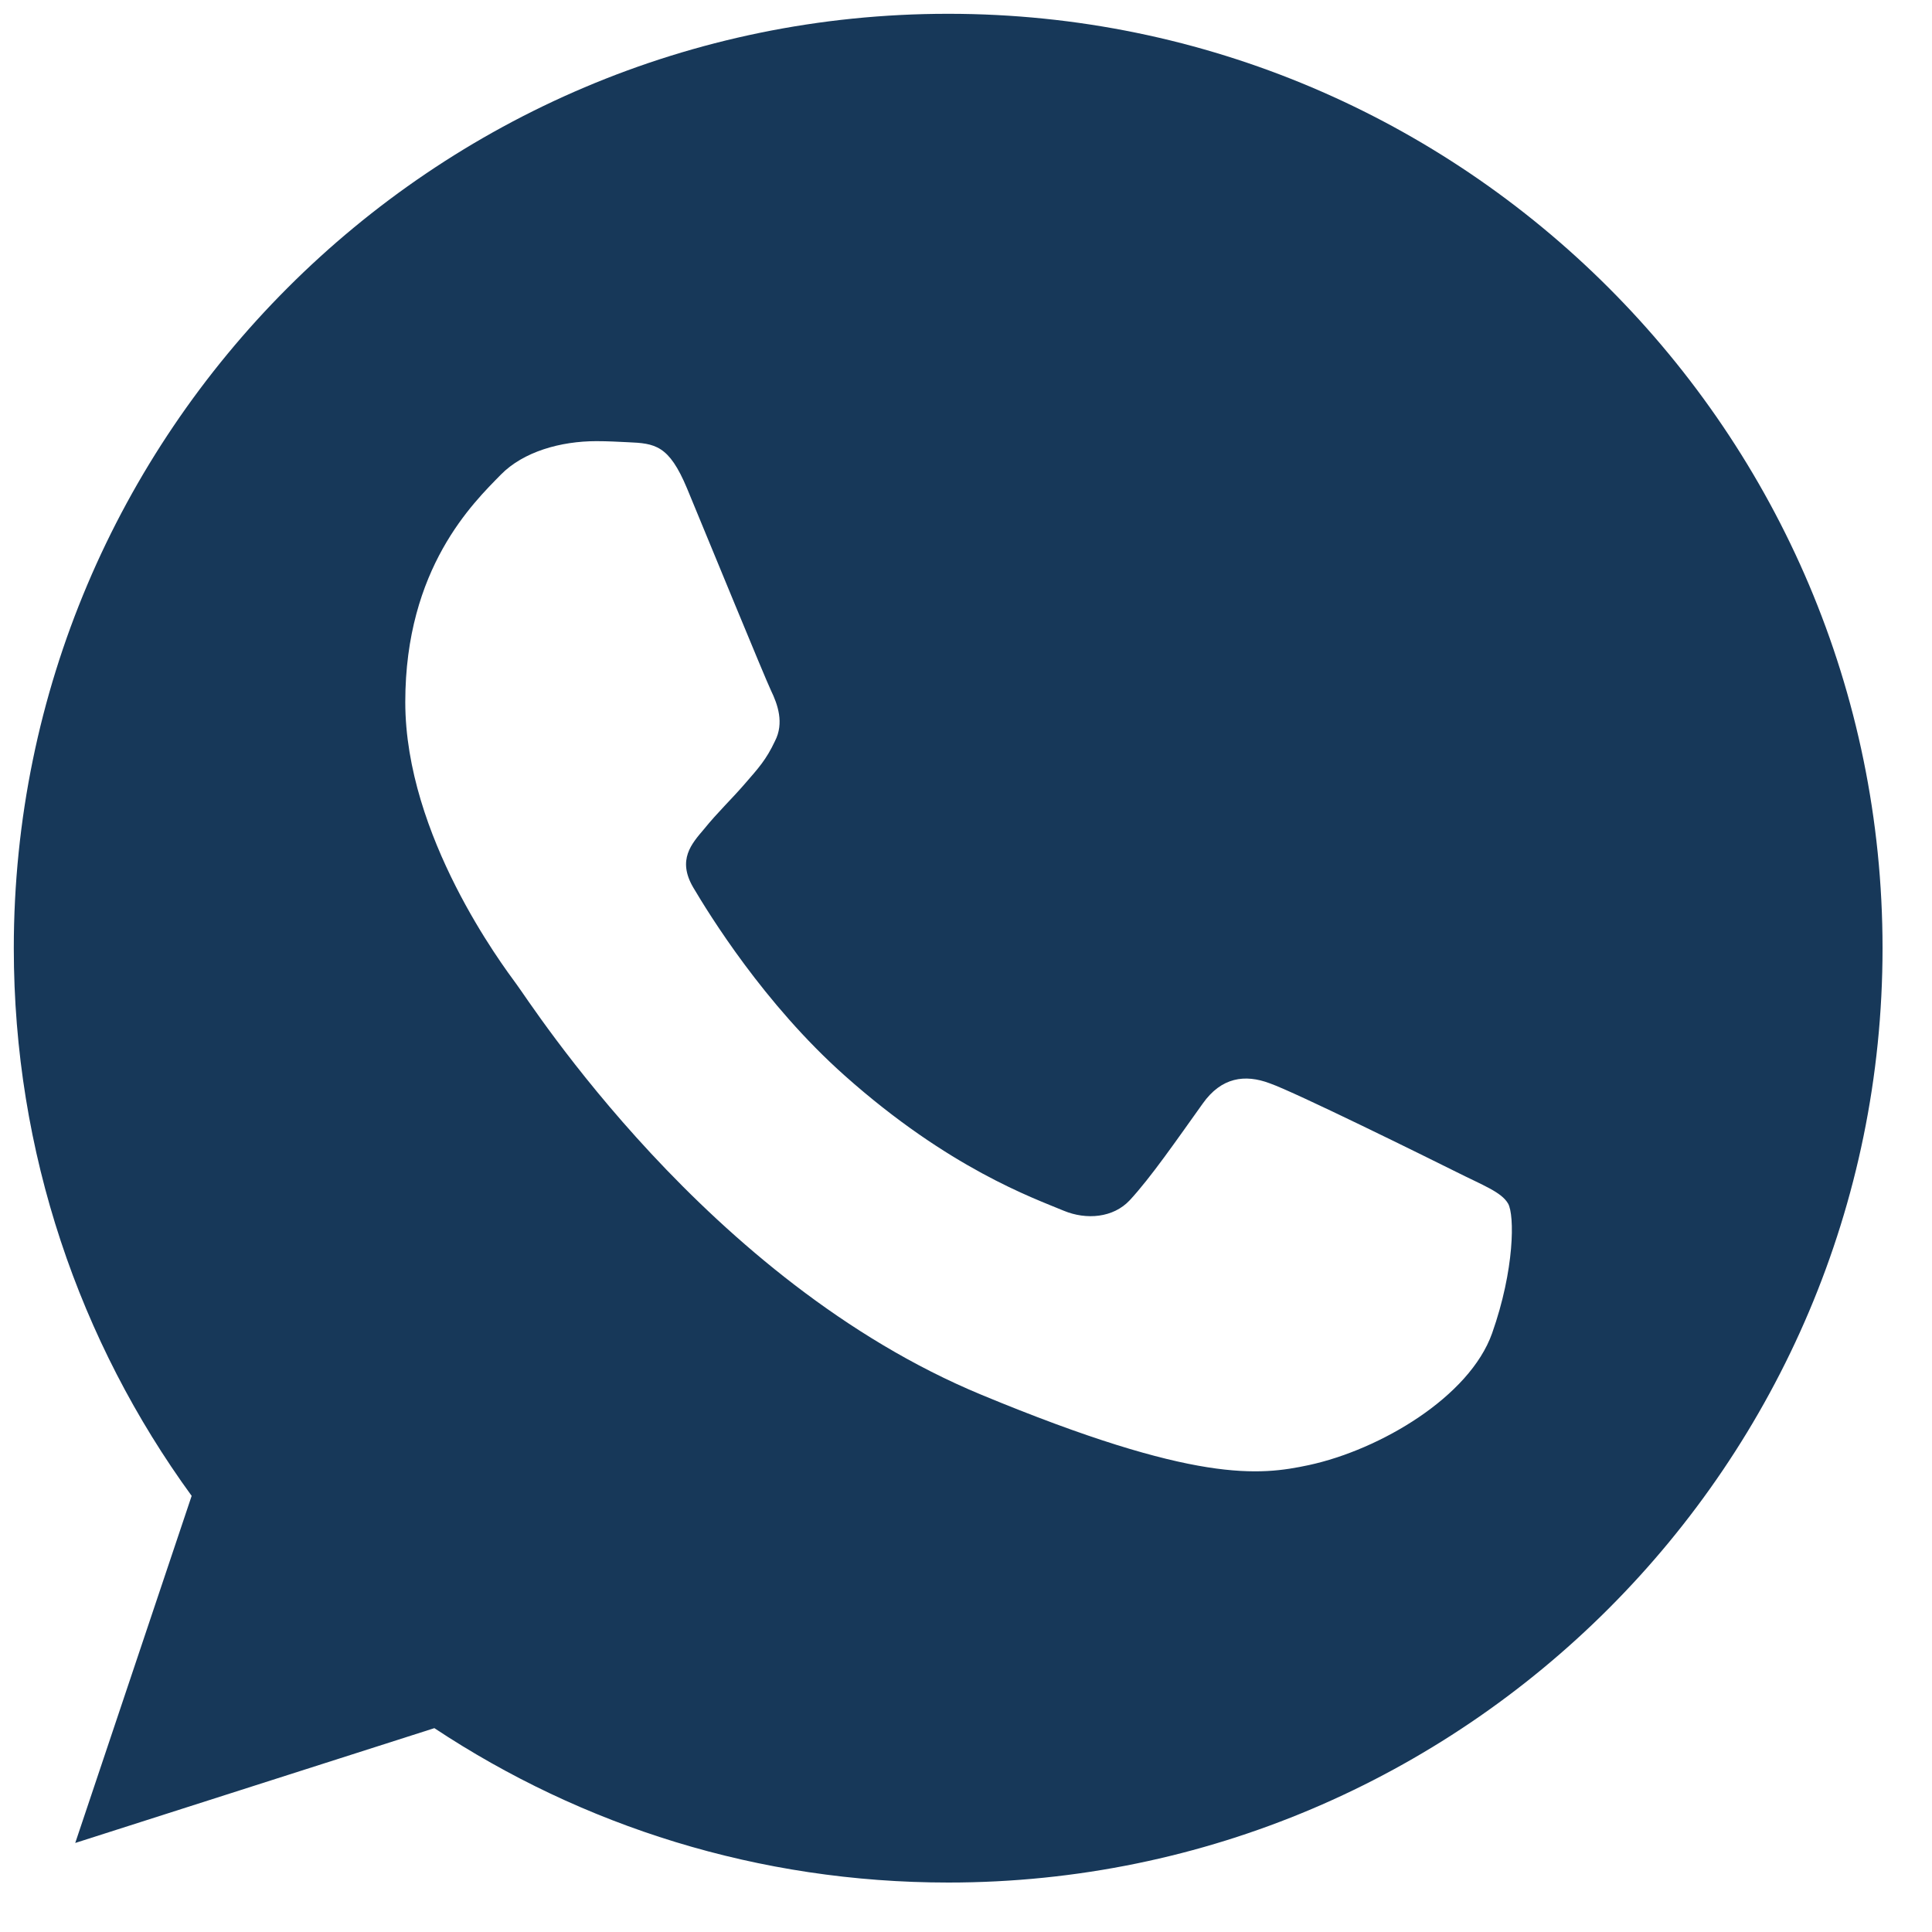 <?xml version="1.0" encoding="UTF-8"?> <svg xmlns="http://www.w3.org/2000/svg" width="35" height="35" viewBox="0 0 35 35" fill="none"><g clip-path="url(#clip0_5757_12045)"><path d="M17.181 0.25H17.173C7.84 0.25 0.25 7.842 0.25 17.177C0.25 20.88 1.443 24.312 3.472 27.099L1.363 33.387L7.869 31.307C10.546 33.08 13.739 34.104 17.181 34.104C26.515 34.104 34.104 26.51 34.104 17.177C34.104 7.844 26.515 0.25 17.181 0.25ZM27.031 24.153C26.622 25.306 25.002 26.263 23.709 26.542C22.824 26.73 21.669 26.881 17.78 25.268C12.806 23.207 9.602 18.152 9.353 17.825C9.113 17.497 7.342 15.148 7.342 12.719C7.342 10.29 8.576 9.107 9.073 8.599C9.482 8.182 10.157 7.992 10.804 7.992C11.014 7.992 11.202 8.003 11.371 8.011C11.868 8.032 12.118 8.062 12.446 8.847C12.854 9.831 13.849 12.26 13.967 12.509C14.088 12.759 14.209 13.098 14.039 13.426C13.88 13.764 13.741 13.914 13.491 14.202C13.242 14.49 13.005 14.71 12.755 15.019C12.526 15.288 12.268 15.575 12.556 16.073C12.844 16.559 13.838 18.182 15.302 19.485C17.192 21.168 18.724 21.705 19.272 21.934C19.68 22.103 20.167 22.063 20.465 21.745C20.844 21.337 21.311 20.66 21.788 19.993C22.126 19.515 22.553 19.456 23.002 19.625C23.459 19.784 25.878 20.979 26.375 21.227C26.872 21.477 27.2 21.595 27.321 21.805C27.439 22.014 27.439 22.998 27.031 24.153Z" fill="#173859"></path></g><defs><clipPath id="clip0_5757_12045"><rect width="33.854" height="33.854" fill="white" transform="translate(0.25 0.25)"></rect></clipPath></defs></svg> 